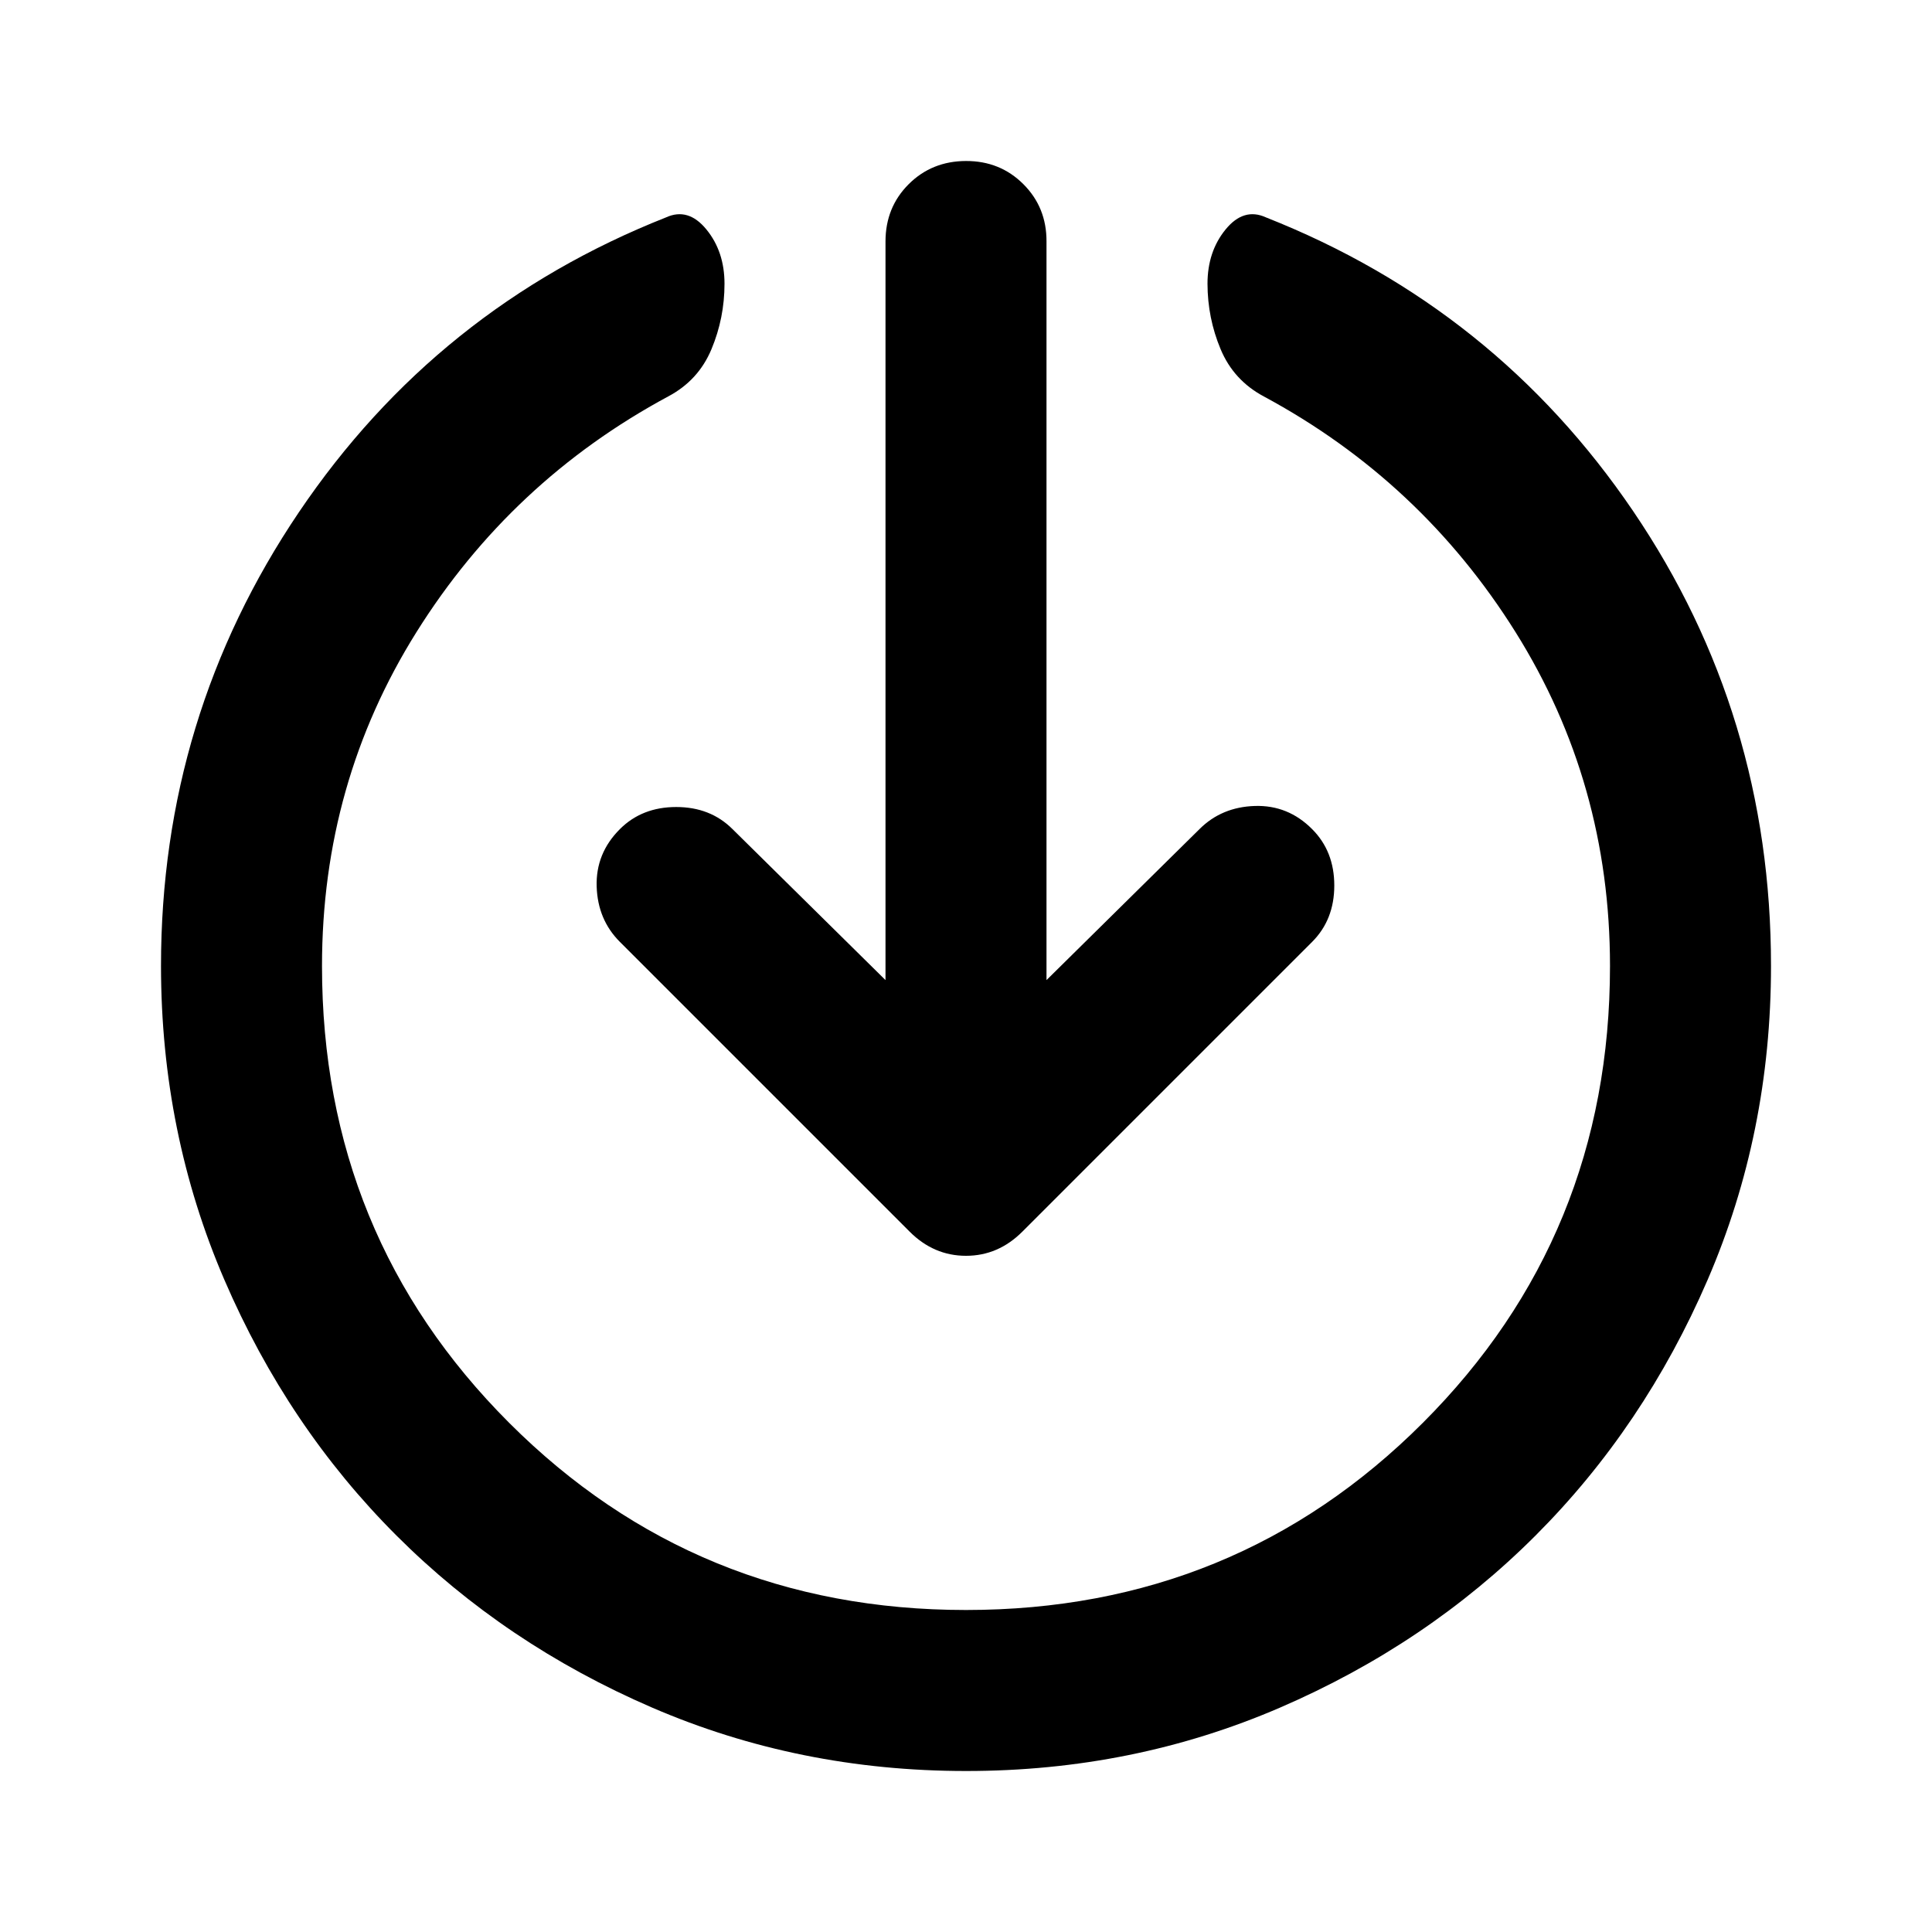 <?xml version="1.0" encoding="utf-8"?>
<!-- Generator: www.svgicons.com -->
<svg xmlns="http://www.w3.org/2000/svg" width="800" height="800" viewBox="0 0 24 24">
<path fill="currentColor" d="M12 22q-2.075 0-3.9-.788t-3.175-2.137T2.788 15.9T2 12q0-3.1 1.713-5.637T8.275 2.7q.275-.125.5.15T9 3.525q0 .425-.162.813t-.538.587Q6.35 5.975 5.175 7.85T4 12q0 3.35 2.325 5.675T12 20t5.675-2.325T20 12q0-2.275-1.175-4.15T15.7 4.925q-.375-.2-.537-.587T15 3.525q0-.4.225-.675t.5-.15q2.85 1.125 4.563 3.65T22 12q0 2.075-.788 3.9t-2.137 3.175t-3.175 2.138T12 22m-1-9.825V3q0-.425.288-.712T12 2t.713.288T13 3v9.175l1.9-1.875q.275-.275.688-.288t.712.288q.275.275.275.7t-.275.7l-3.6 3.6q-.3.3-.7.3t-.7-.3l-3.6-3.6q-.275-.275-.288-.687T7.7 10.3q.275-.275.7-.275t.7.275z"/>
</svg>